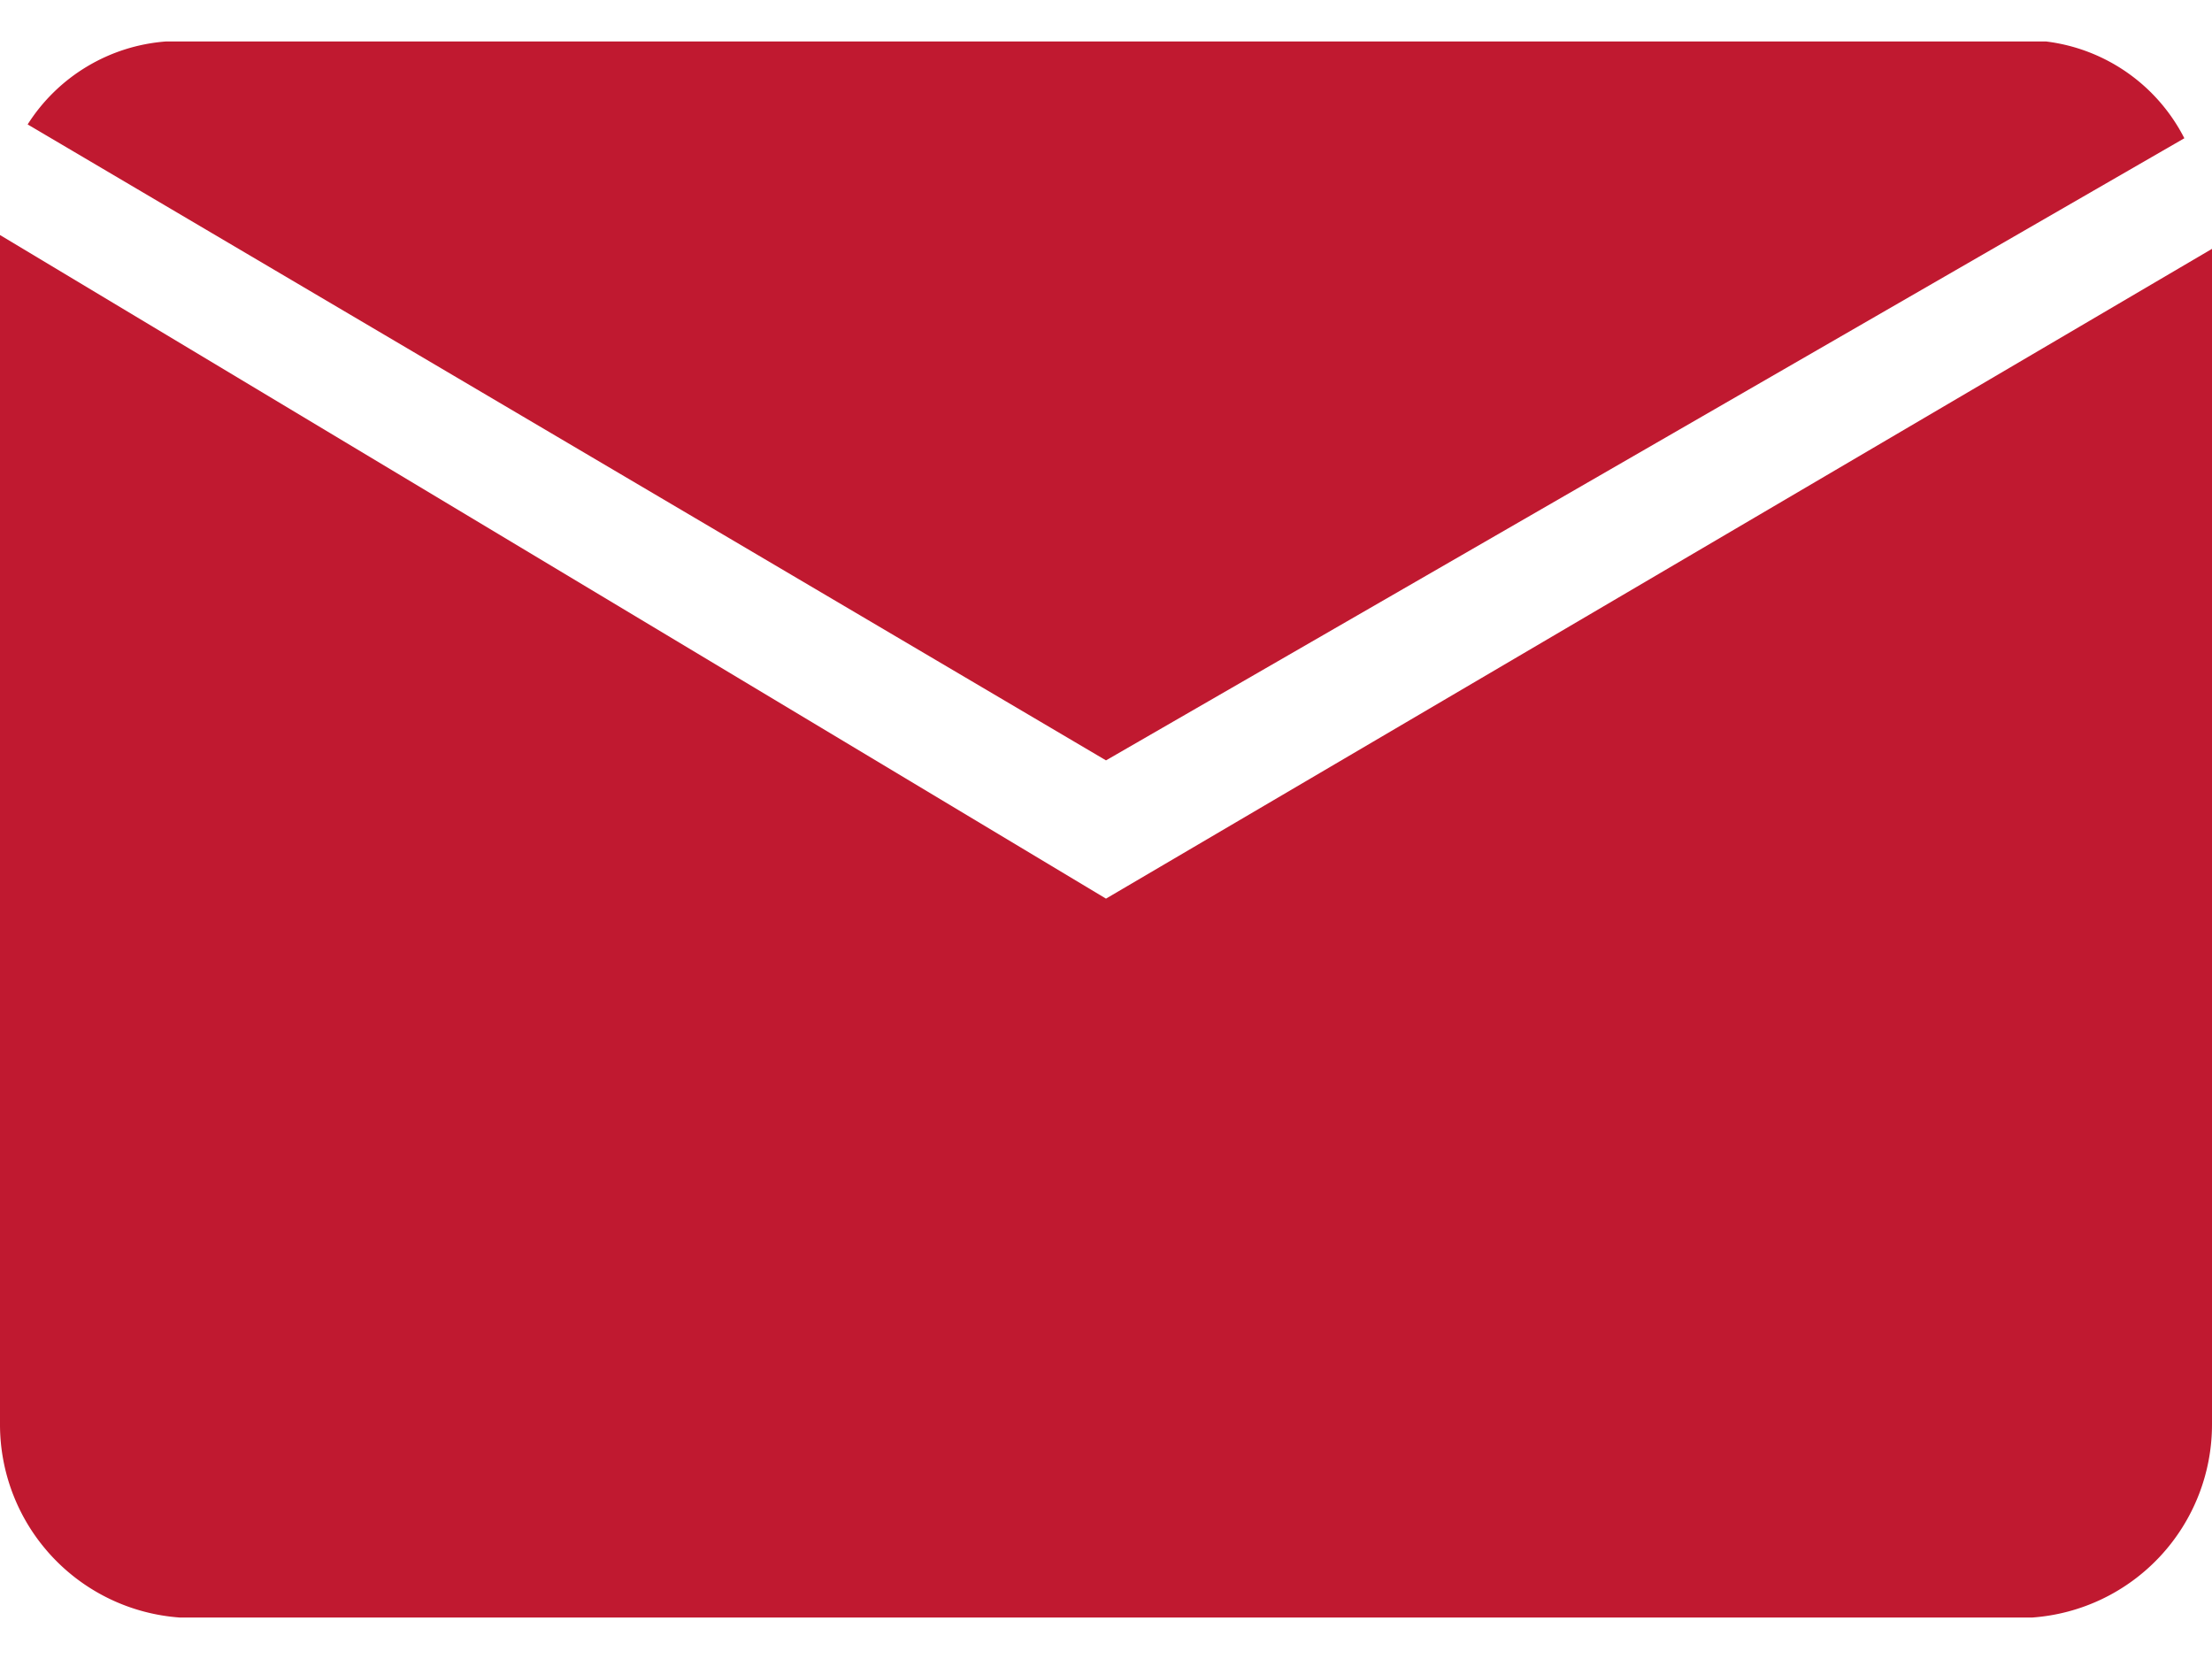<svg xmlns="http://www.w3.org/2000/svg" width="16" height="12"><path fill="#c01930" d="M8 6.5 0 1.7v8.6a1.4 1.4 0 0 0 1.3 1.4h13.4a1.4 1.4 0 0 0 1.3-1.4V1.8Z"/><path fill="#c01930" d="M8 5.5 15.8 1a1.3 1.3 0 0 0-1-.7H1.2a1.3 1.3 0 0 0-1 .6Z"/></svg>